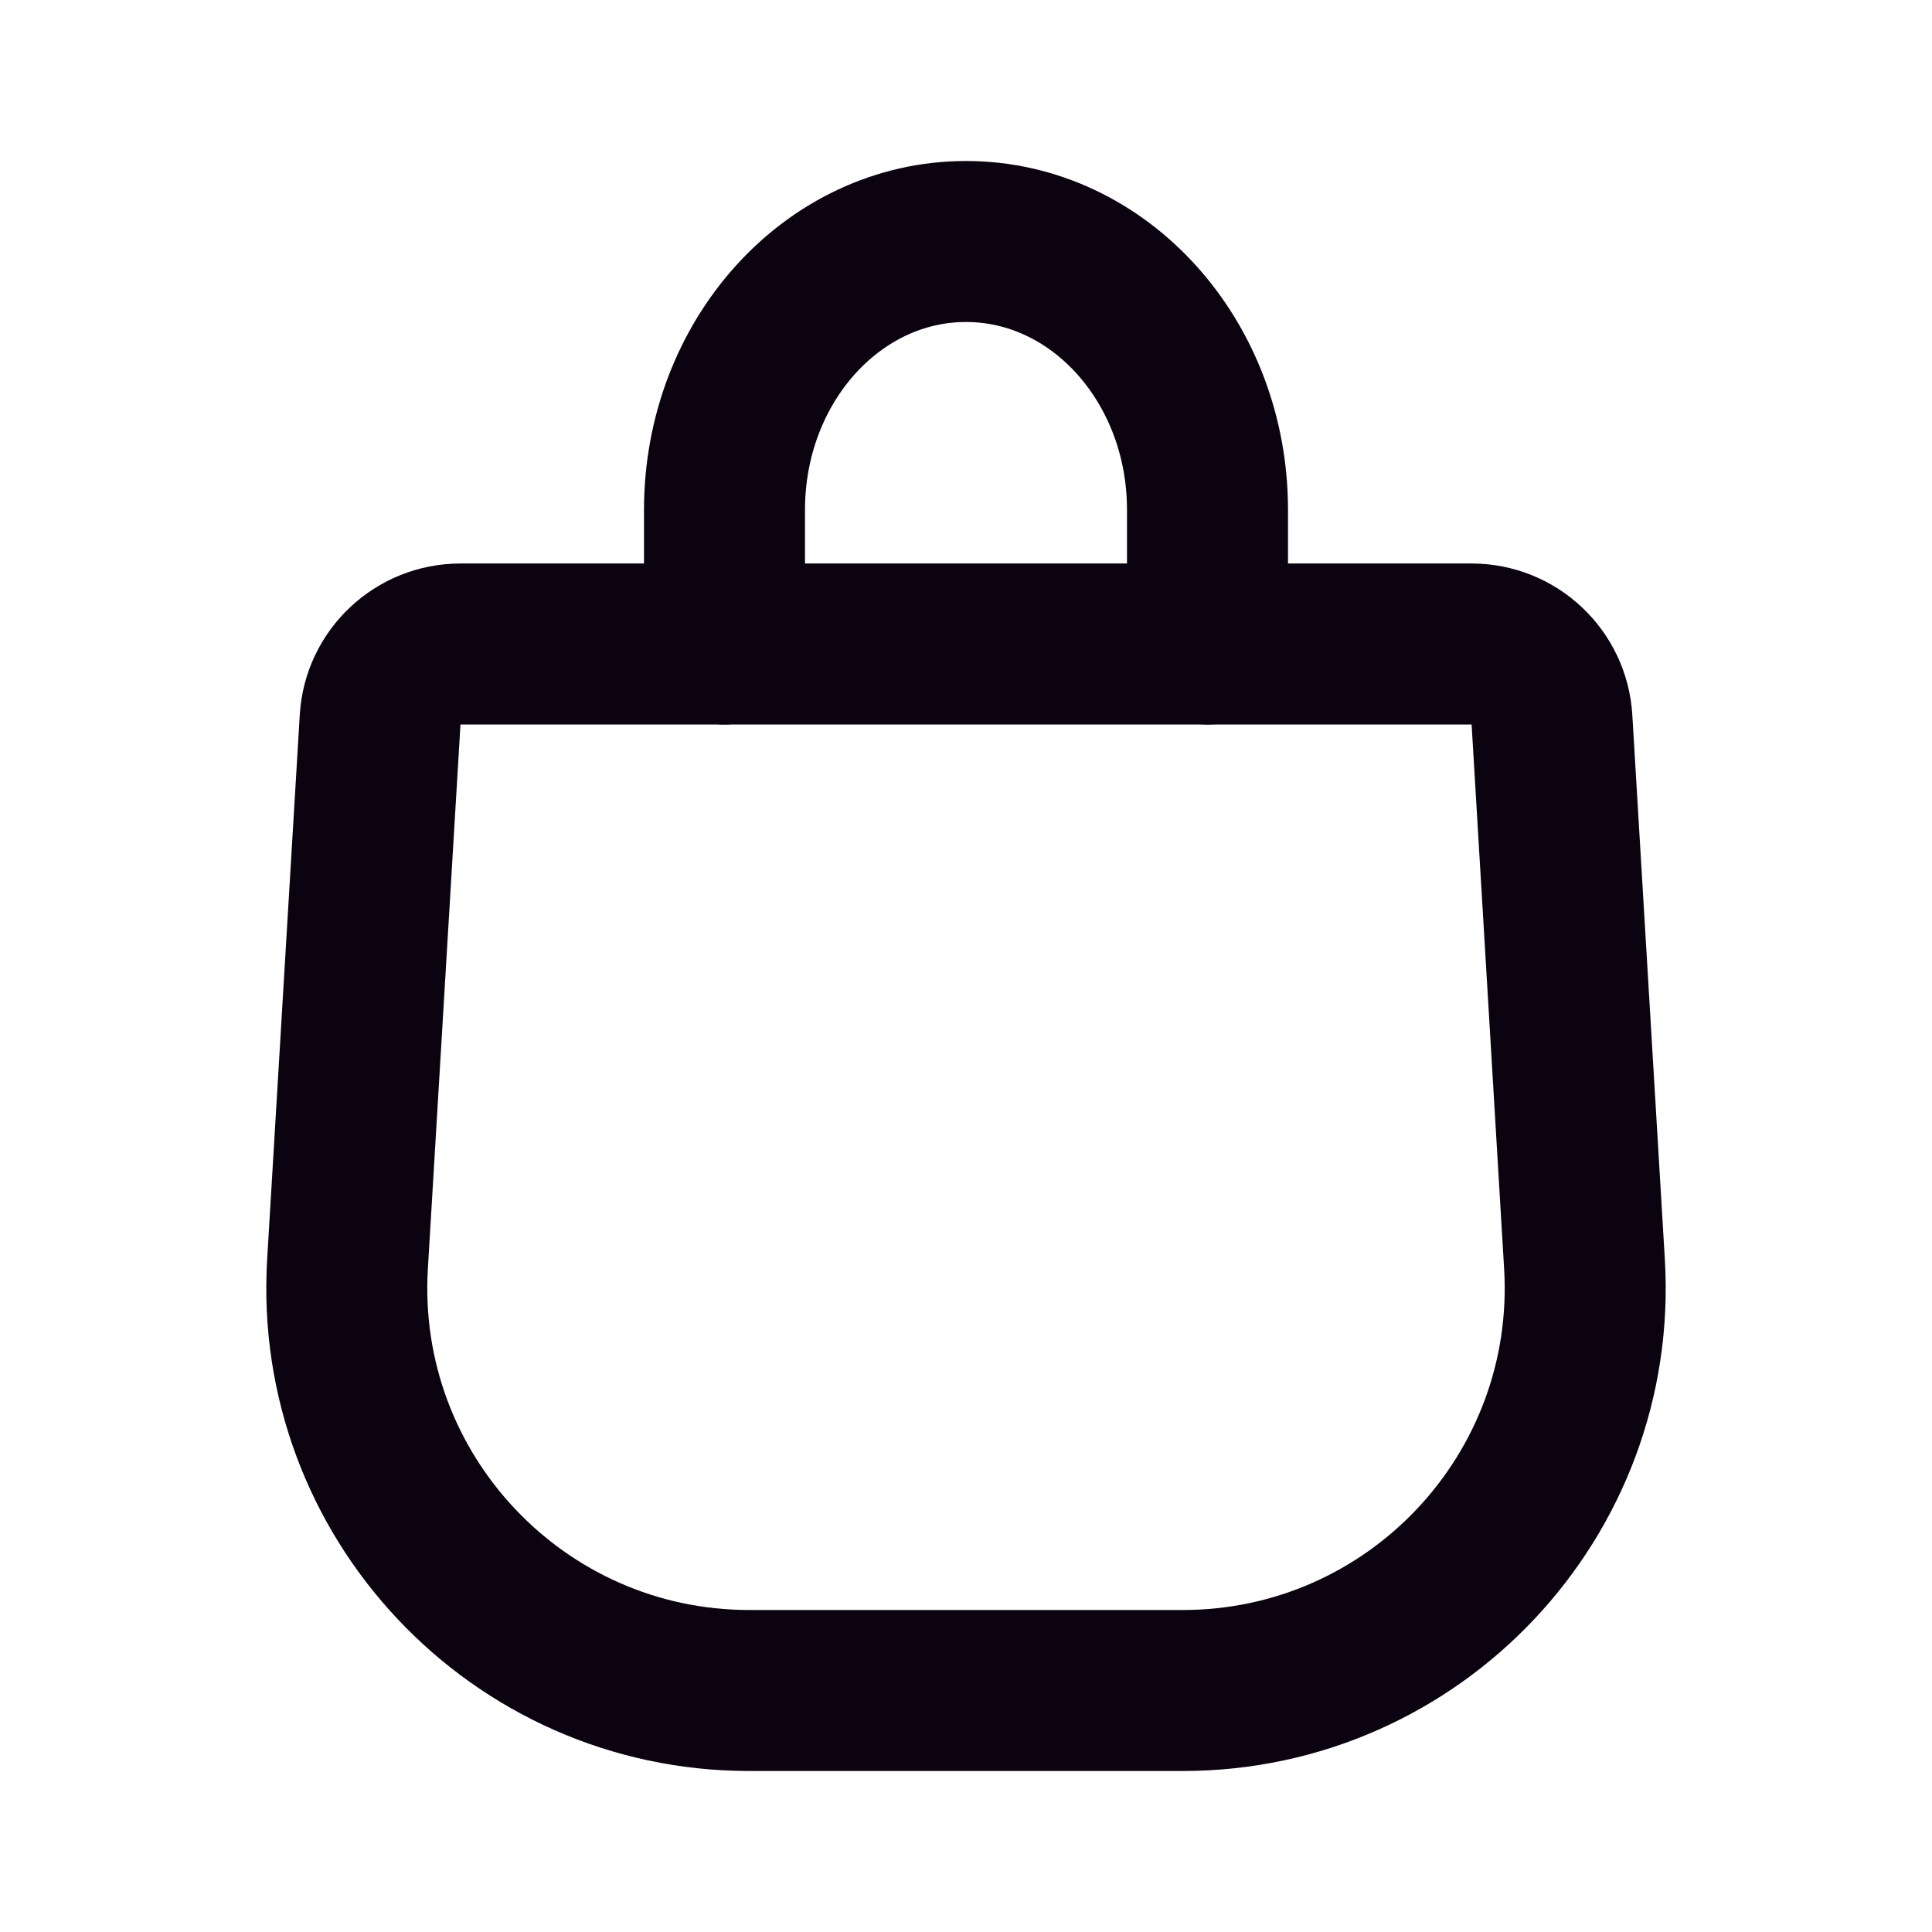 <?xml version="1.0" encoding="UTF-8"?>
<!-- Uploaded to: SVG Repo, www.svgrepo.com, Generator: SVG Repo Mixer Tools -->
<svg width="800px" height="800px" viewBox="0 0 24 24" version="1.1" xmlns="http://www.w3.org/2000/svg" xmlns:xlink="http://www.w3.org/1999/xlink">
    <title>Shopping-Bag</title>
    <g id="Page-1" stroke="none" stroke-width="1" fill="none" fill-rule="evenodd">
        <g id="Shopping-Bag">
            <rect id="Rectangle" fill-rule="nonzero" x="0" y="0" width="24" height="24">

</rect>
            <path d="M4.722,8.94 C4.753,8.412 5.191,8 5.72,8 L18.28,8 C18.809,8 19.247,8.412 19.279,8.94 L19.683,15.701 C19.855,18.575 17.571,21 14.692,21 L9.308,21 C6.429,21 4.145,18.575 4.317,15.701 L4.722,8.94 Z" id="Path" stroke="#0C0310" stroke-width="2" stroke-linecap="round">

</path>
            <path d="M15,8 L15,6.333 C15,4.492 13.657,3 12,3 C10.343,3 9,4.492 9,6.333 L9,8" id="Path" stroke="#0C0310" stroke-width="2" stroke-linecap="round">

</path>
        </g>
    </g>
</svg>